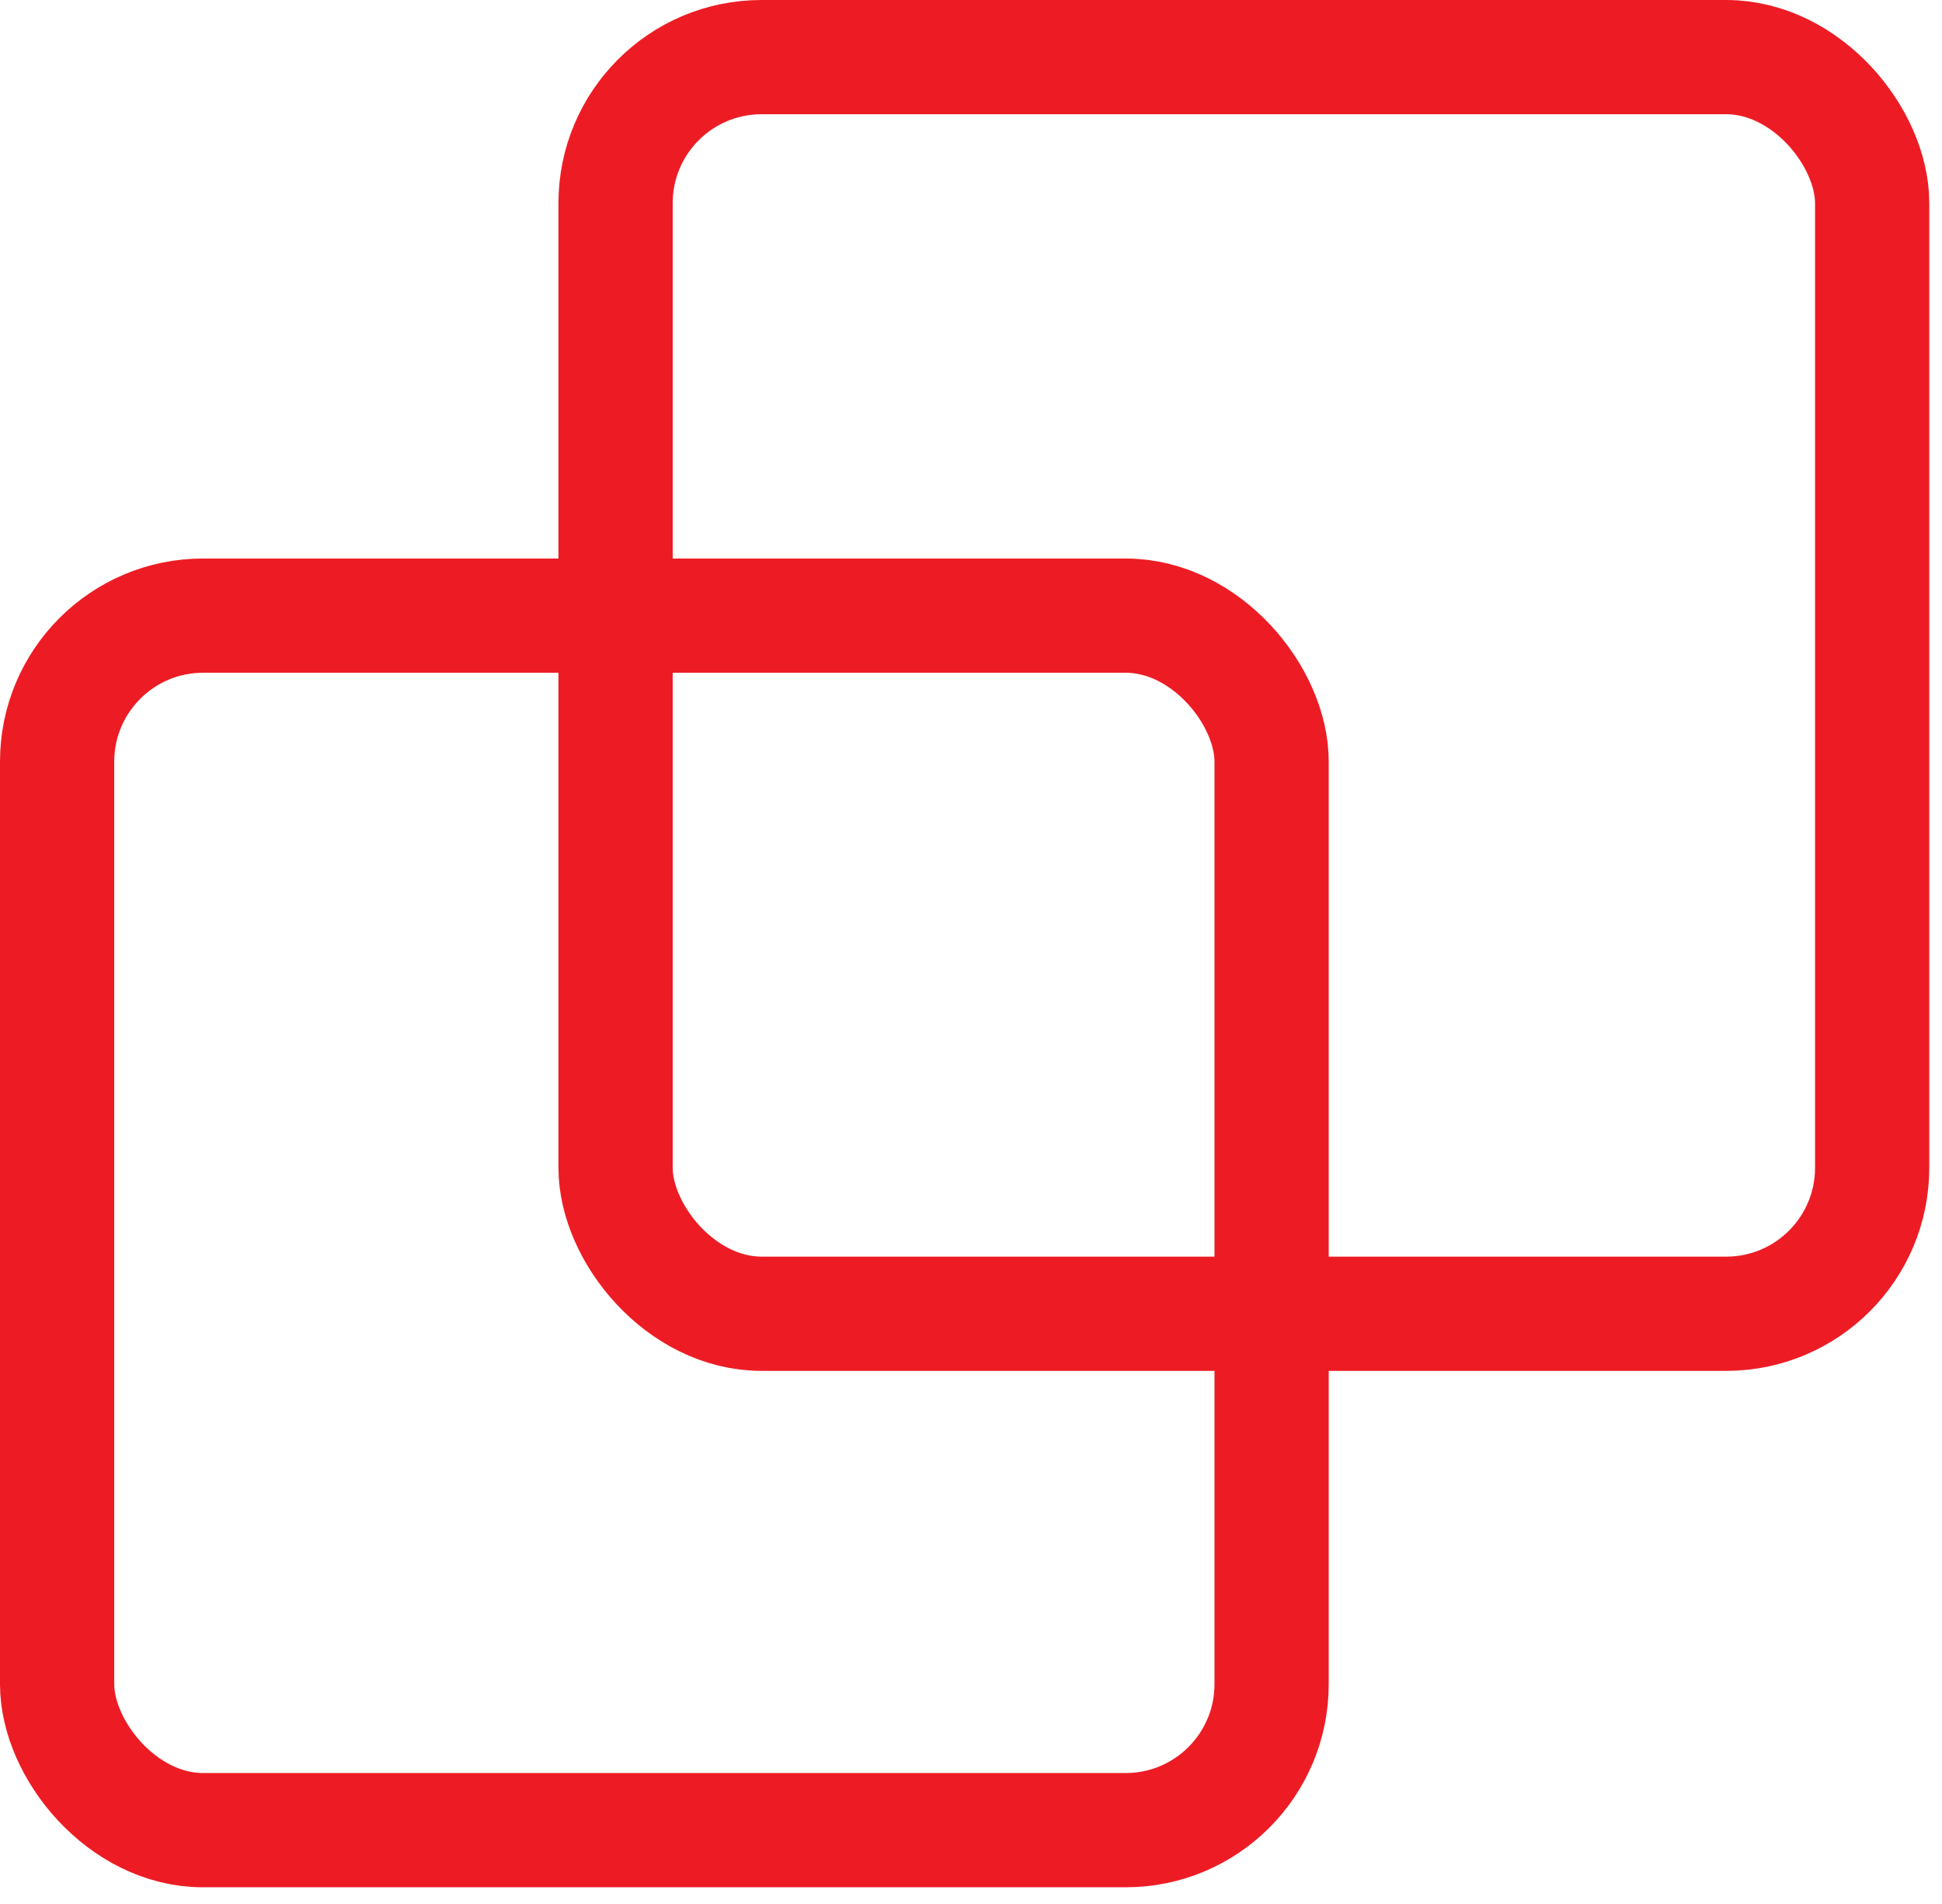<svg width="102" height="100" viewBox="0 0 102 100" fill="none" xmlns="http://www.w3.org/2000/svg">
<rect x="32.332" y="3" width="66" height="66" rx="7.667" stroke="#ED1C24" stroke-width="6"/>
<rect x="3" y="32.334" width="63.789" height="63.789" rx="7.667" stroke="#ED1C24" stroke-width="6"/>
</svg>
